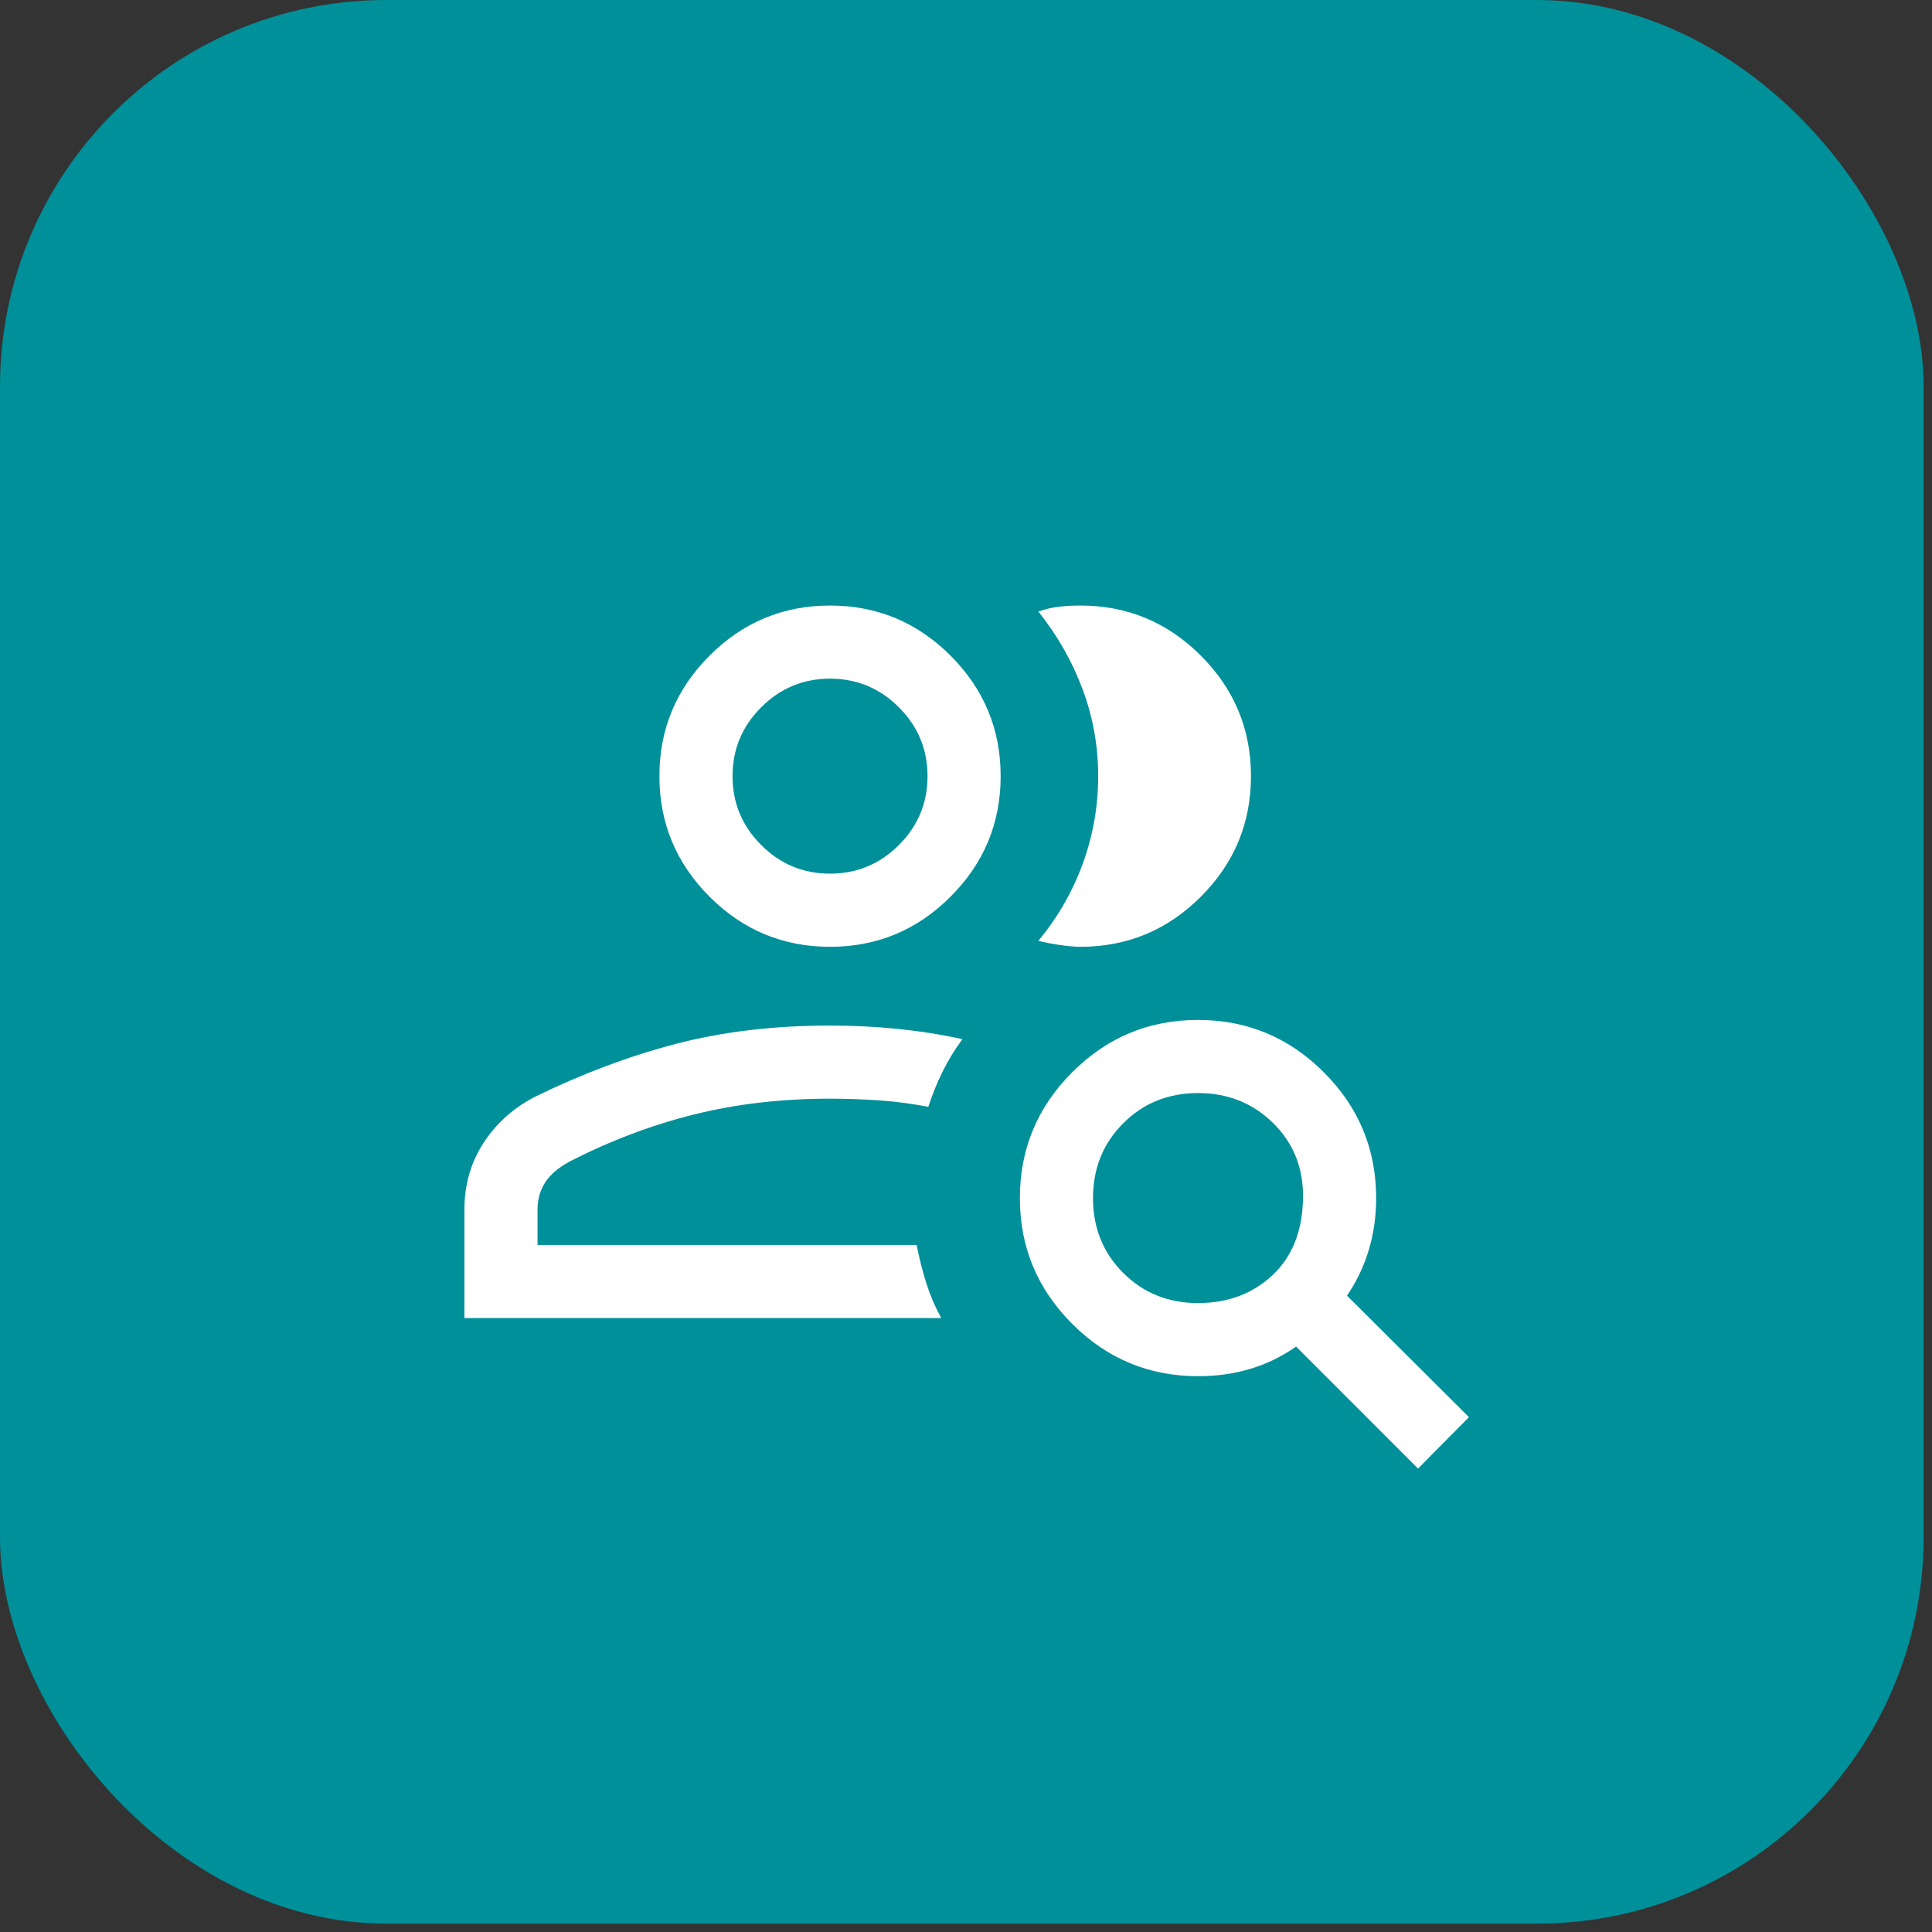 <svg width="80" height="80" viewBox="0 0 80 80" fill="none" xmlns="http://www.w3.org/2000/svg">
<rect x="0" y="0" width="80" height="80" fill="#333333" stroke="none"/>
<rect y="0" width="79.653" height="79.653" rx="16" fill="#00909A"/>
<mask id="mask0_3052_3619" style="mask-type:alpha" maskUnits="userSpaceOnUse" x="15" y="15" width="50" height="50">
<rect x="15.602" y="15.602" width="48.448" height="48.448" fill="#D9D9D9"/>
</mask>
<g mask="url(#mask0_3052_3619)">
<path d="M19.23 54.578V50.09C19.23 49.05 19.499 48.121 20.036 47.304C20.573 46.488 21.29 45.853 22.187 45.399C24.106 44.461 26.035 43.737 27.974 43.228C29.914 42.72 32.046 42.466 34.37 42.466C35.318 42.466 36.247 42.512 37.159 42.603C38.072 42.695 38.969 42.837 39.852 43.028C39.535 43.458 39.261 43.906 39.03 44.373C38.799 44.841 38.602 45.327 38.439 45.831C37.769 45.702 37.096 45.613 36.42 45.565C35.744 45.518 35.061 45.494 34.37 45.494C32.357 45.494 30.47 45.714 28.71 46.155C26.95 46.597 25.24 47.246 23.578 48.102C23.12 48.348 22.785 48.636 22.574 48.964C22.363 49.293 22.258 49.668 22.258 50.09V51.55H37.957C38.066 52.109 38.199 52.637 38.357 53.136C38.515 53.634 38.721 54.114 38.974 54.578H19.23ZM34.37 39.205C32.427 39.205 30.764 38.513 29.38 37.129C27.997 35.745 27.305 34.082 27.305 32.139C27.305 30.196 27.997 28.533 29.38 27.149C30.764 25.766 32.427 25.074 34.37 25.074C36.313 25.074 37.977 25.766 39.36 27.149C40.744 28.533 41.435 30.196 41.435 32.139C41.435 34.082 40.744 35.745 39.36 37.129C37.977 38.513 36.313 39.205 34.37 39.205ZM51.8 32.139C51.8 34.082 51.109 35.745 49.725 37.129C48.342 38.513 46.678 39.205 44.736 39.205C44.508 39.205 44.218 39.179 43.866 39.127C43.514 39.075 43.224 39.018 42.996 38.956C43.792 37.999 44.404 36.937 44.832 35.771C45.259 34.604 45.473 33.393 45.473 32.137C45.473 30.881 45.255 29.674 44.819 28.517C44.383 27.36 43.775 26.296 42.996 25.323C43.286 25.219 43.576 25.152 43.866 25.121C44.156 25.089 44.446 25.074 44.736 25.074C46.678 25.074 48.342 25.766 49.725 27.149C51.109 28.533 51.8 30.196 51.8 32.139ZM34.37 36.176C35.48 36.176 36.431 35.781 37.221 34.99C38.012 34.2 38.407 33.249 38.407 32.139C38.407 31.029 38.012 30.078 37.221 29.288C36.431 28.497 35.48 28.102 34.37 28.102C33.26 28.102 32.309 28.497 31.519 29.288C30.728 30.078 30.333 31.029 30.333 32.139C30.333 33.249 30.728 34.2 31.519 34.99C32.309 35.781 33.26 36.176 34.37 36.176ZM49.61 53.957C50.843 53.957 51.87 53.572 52.692 52.802C53.513 52.032 53.934 50.967 53.955 49.609C53.976 48.374 53.565 47.341 52.723 46.509C51.88 45.677 50.843 45.261 49.61 45.261C48.377 45.261 47.344 45.678 46.511 46.512C45.676 47.345 45.259 48.379 45.259 49.611C45.259 50.844 45.676 51.877 46.511 52.709C47.344 53.541 48.377 53.957 49.61 53.957ZM49.608 56.985C47.579 56.985 45.843 56.263 44.398 54.819C42.954 53.374 42.231 51.639 42.231 49.611C42.231 47.583 42.953 45.846 44.397 44.401C45.842 42.955 47.577 42.233 49.605 42.233C51.633 42.233 53.37 42.955 54.815 44.4C56.261 45.844 56.983 47.58 56.983 49.609C56.983 50.368 56.881 51.087 56.677 51.764C56.472 52.442 56.172 53.07 55.776 53.65L60.827 58.681L58.718 60.809L53.668 55.758C53.089 56.166 52.46 56.473 51.783 56.678C51.107 56.882 50.382 56.985 49.608 56.985Z" fill="white"/>
</g>
</svg>
